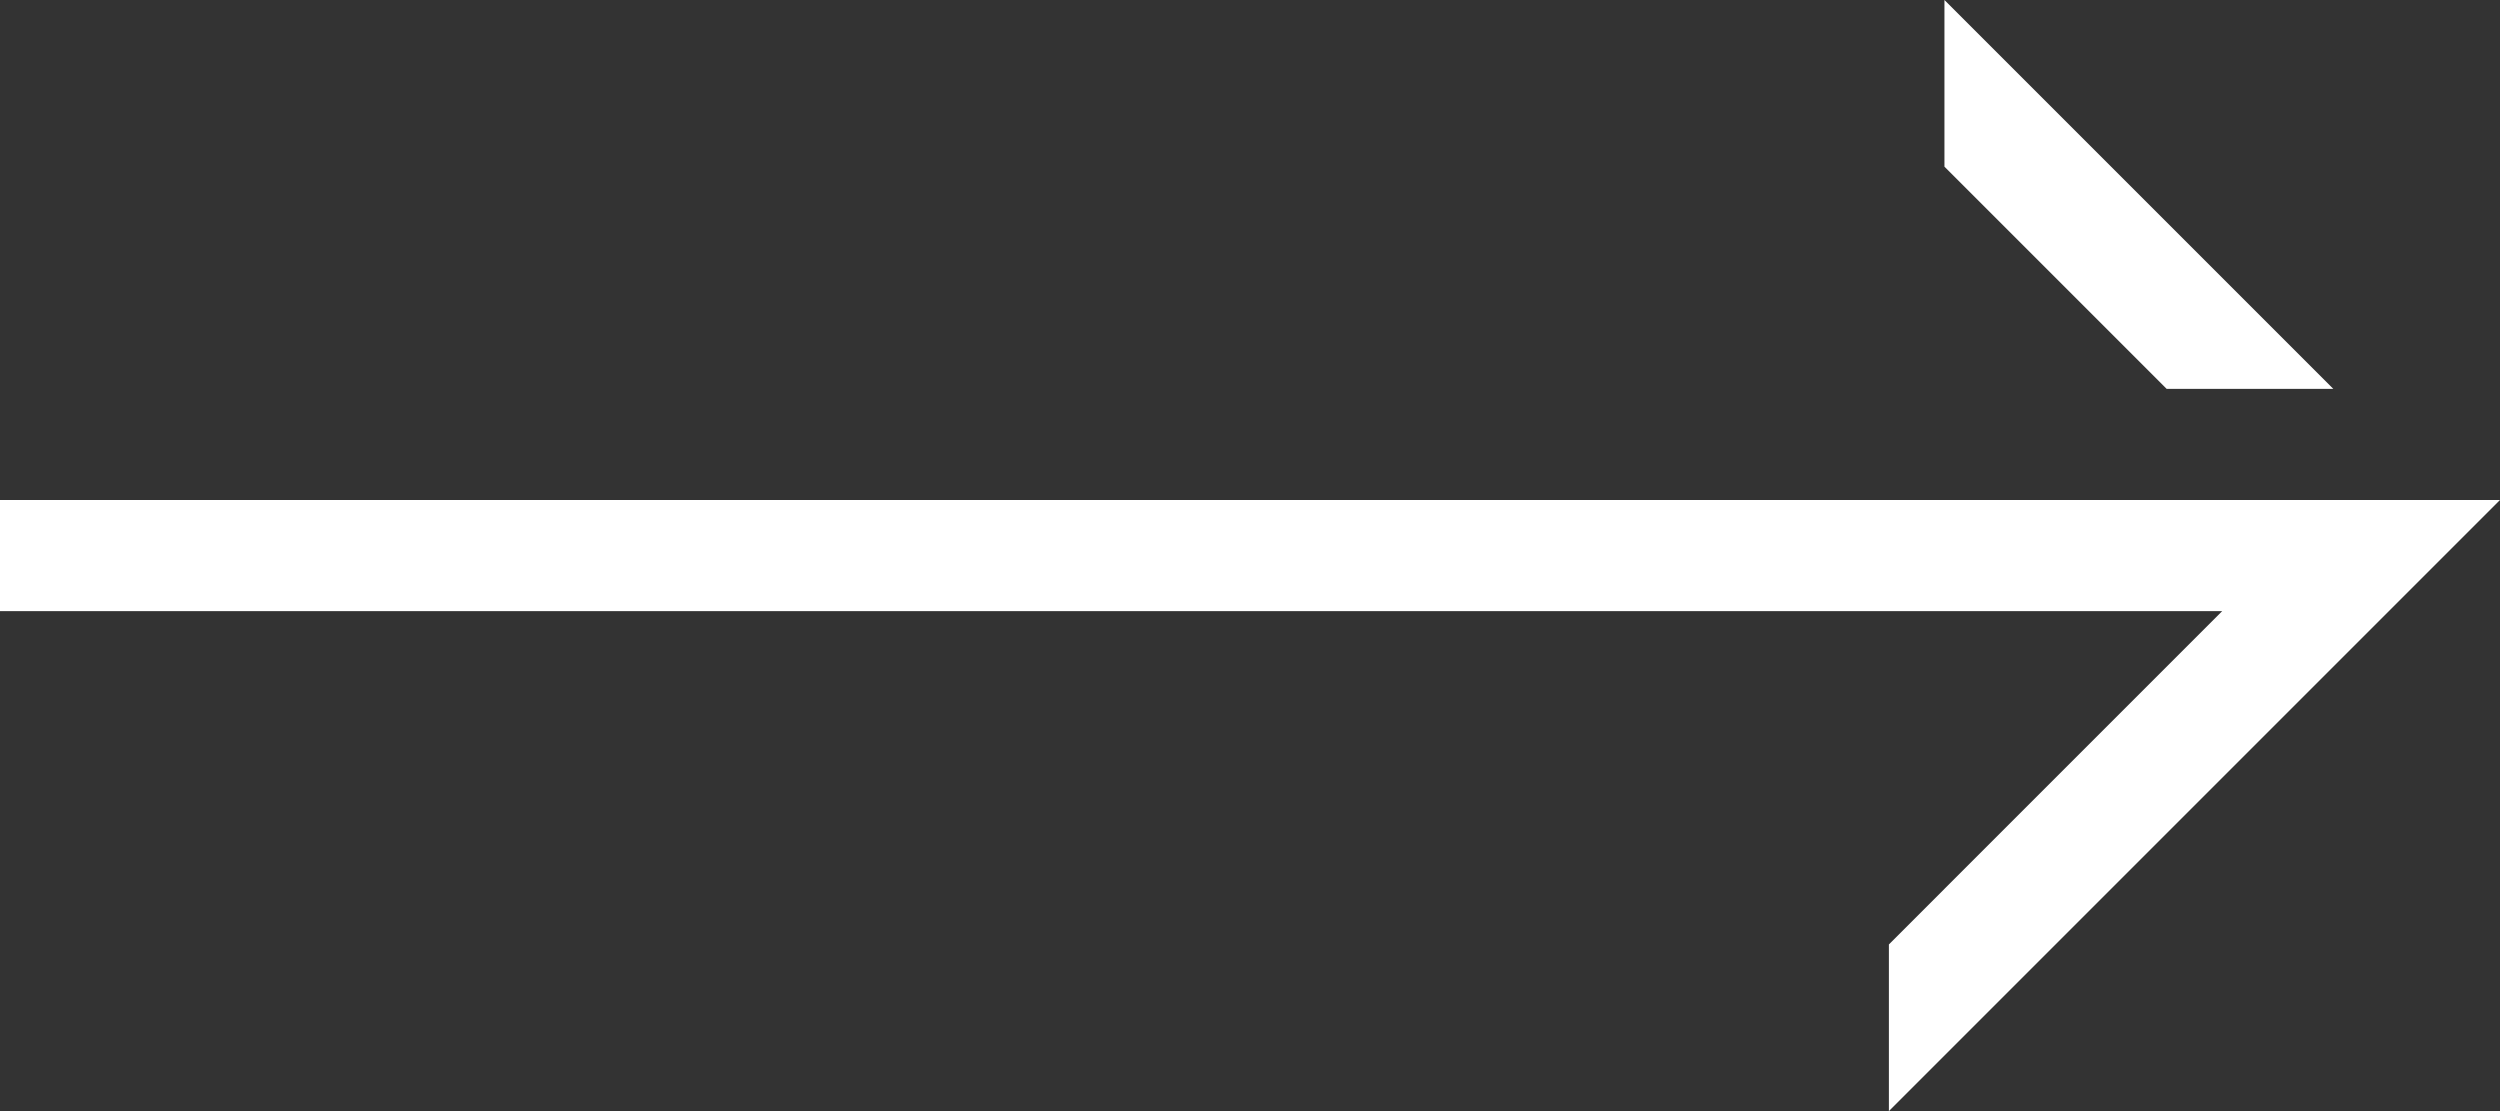 <svg width="45" height="20" viewBox="0 0 45 20" fill="none" xmlns="http://www.w3.org/2000/svg">
<rect x="0" y="0" width="45" height="20" fill="#333333" stroke="none"/>
<path fill-rule="evenodd" clip-rule="evenodd" d="M0 9L45 9L34 20V17L40 11L0 11L0 9Z" fill="white"/>
<path d="M35 0V3L39 7L42 7L35 0Z" fill="white"/>
</svg>
